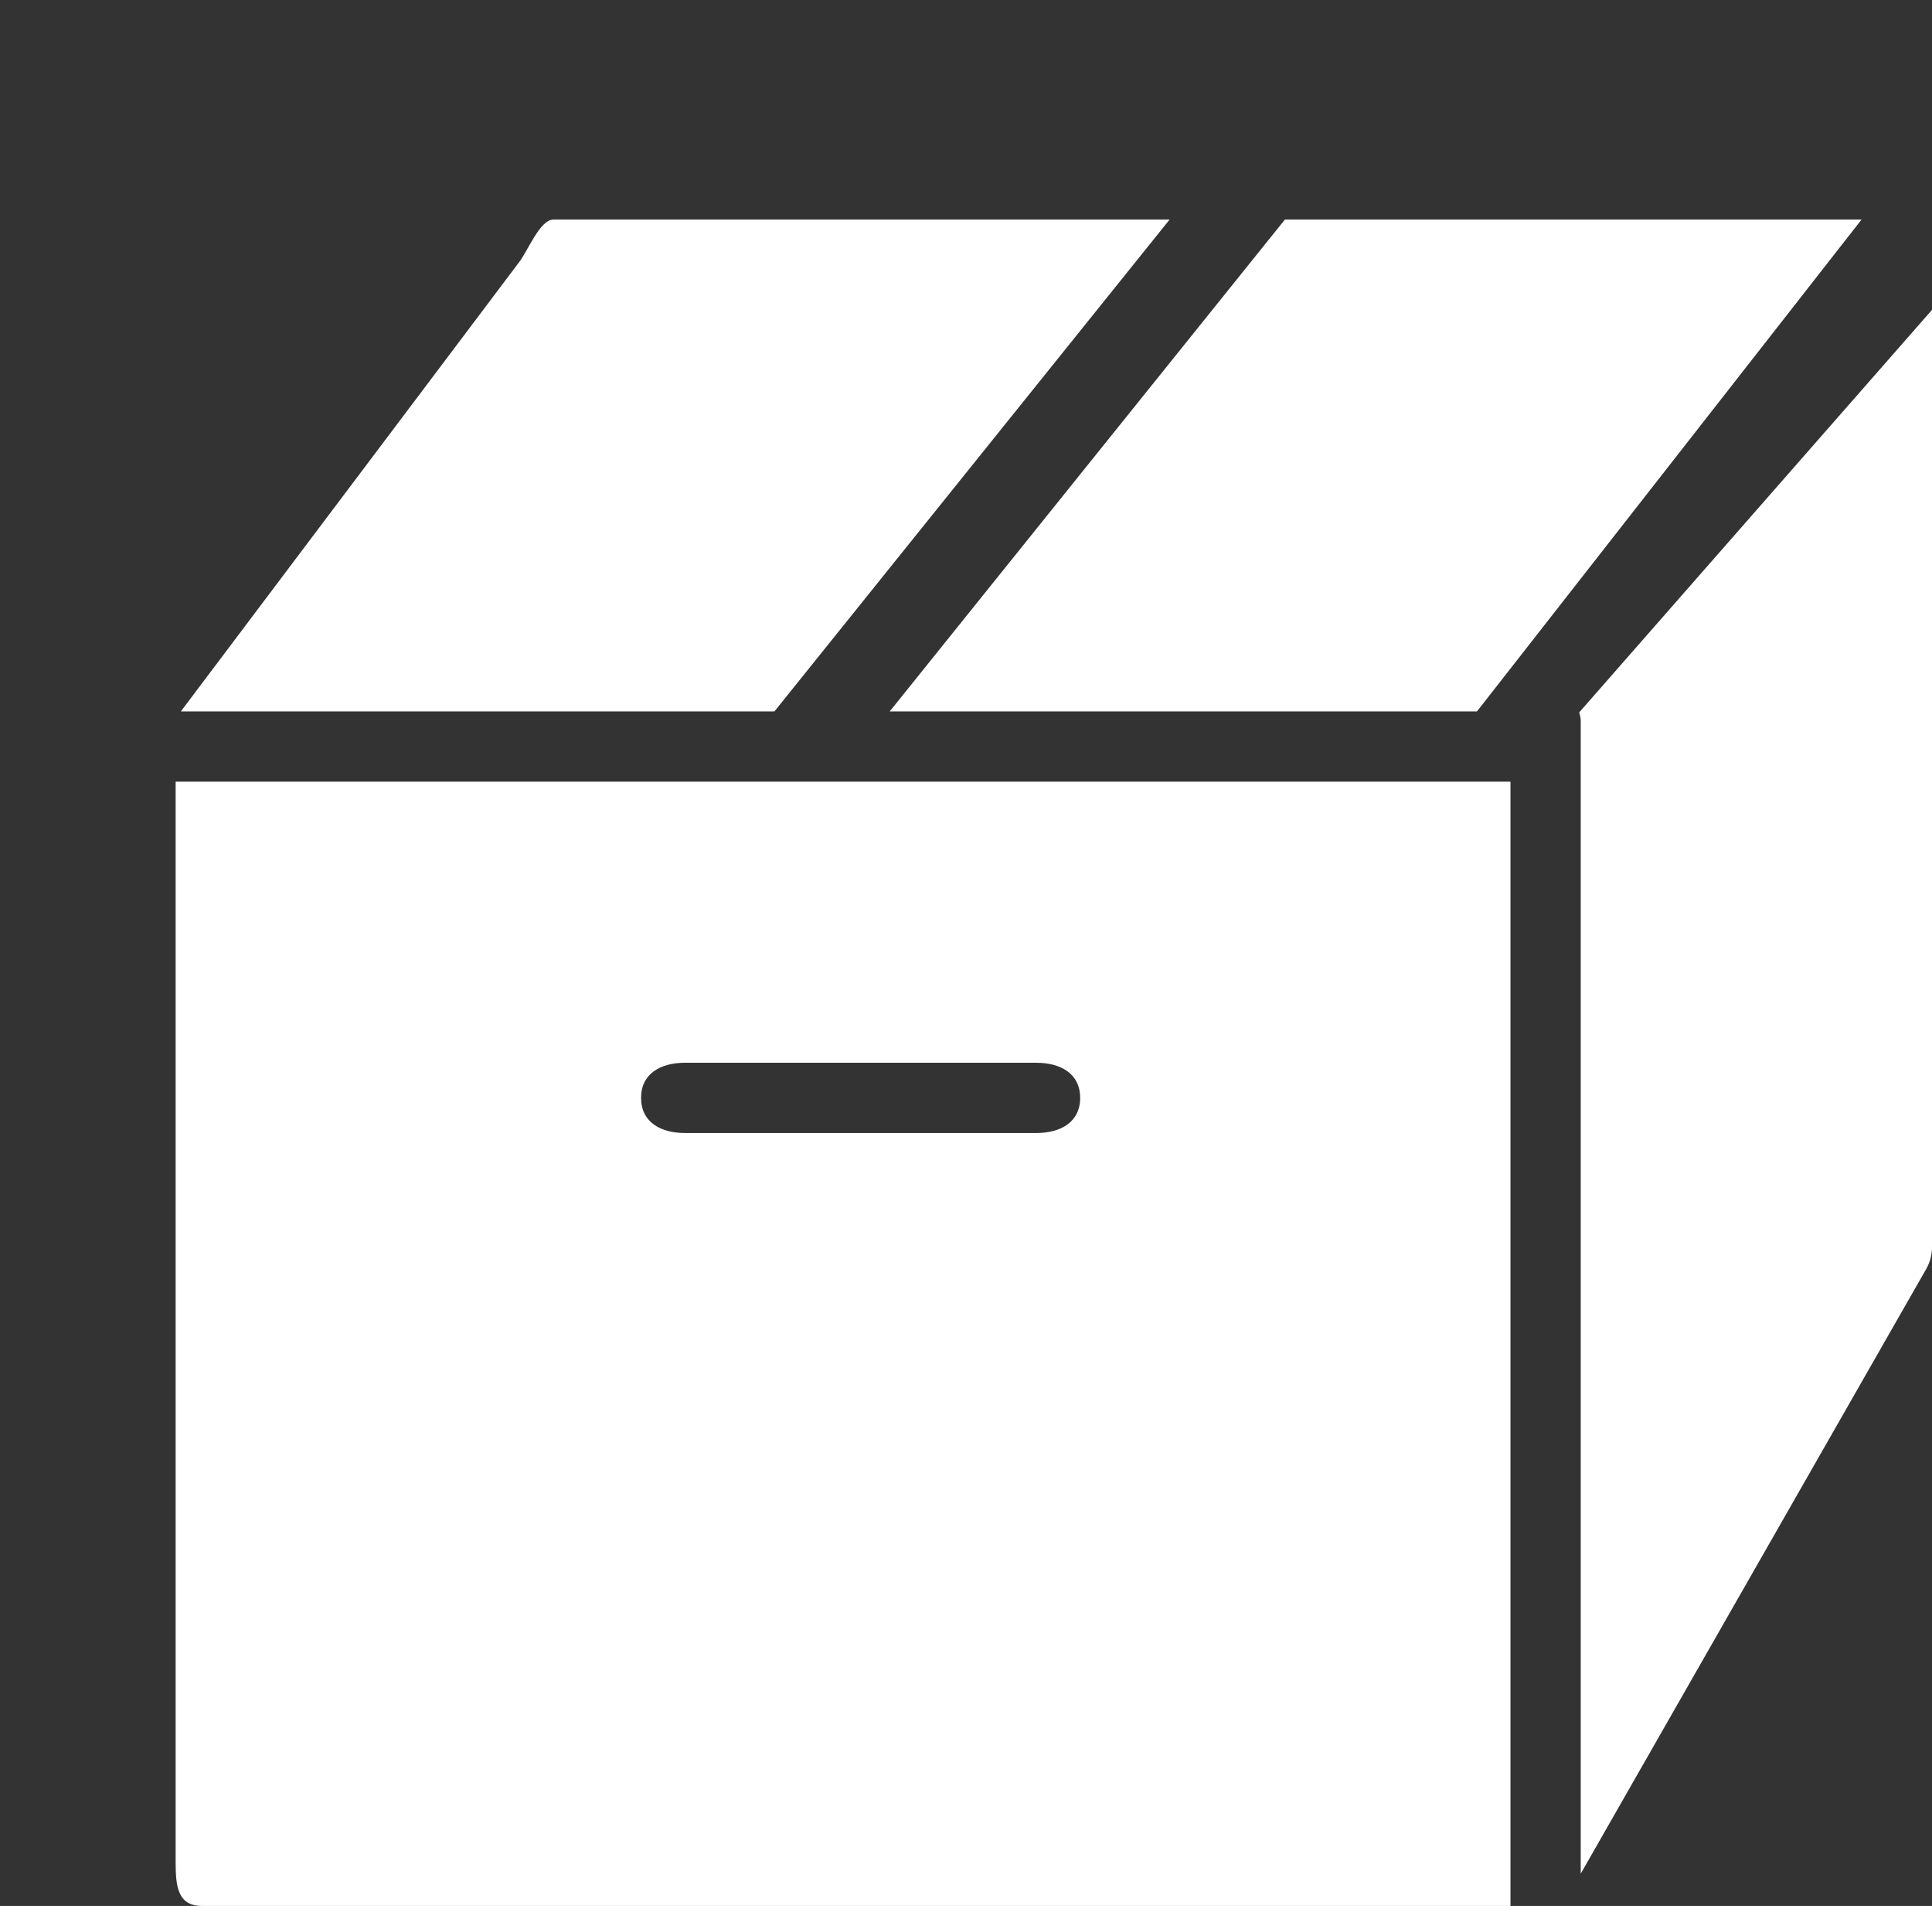 <?xml version="1.0" encoding="UTF-8" standalone="no"?><svg xmlns="http://www.w3.org/2000/svg" xmlns:xlink="http://www.w3.org/1999/xlink" fill="#ffffff" height="108.5" preserveAspectRatio="xMidYMid meet" version="1" viewBox="0.0 -0.5 110.0 108.5" width="110" zoomAndPan="magnify"><rect x="0.0" y="-0.5" width="110.0" height="108.5" fill="#333333" stroke="none"/><g id="change1_5"><path d="M0 0L0 0" fill="inherit" stroke="#449fdb"/></g><g id="change1_3"><path d="M50.656 40h33.436l21.896-28h-32.832z" fill="inherit"/></g><g id="change1_1"><path d="M44.092 40l22.5-28h-35.092c-0.76 0-1.476 1.844-1.952 2.436l-19.252 25.564h33.796z" fill="inherit"/></g><g id="change1_4"><path d="M89.916 40.052c0.028 0.152 0.084 0.292 0.084 0.448v65.664l19.668-34.42c0.216-0.38 0.332-0.804 0.332-1.244v-53.36l-20.084 22.912z" fill="inherit"/></g><g id="change1_2"><path d="M86 44h-76v61.5c0 1.384 0.116 2.5 1.5 2.5h74.5v-64zM59 64h-20c-1.384 0-2.5-0.616-2.5-2s1.116-2 2.5-2h20c1.384 0 2.5 0.616 2.5 2s-1.116 2-2.5 2z" fill="inherit"/></g></svg>